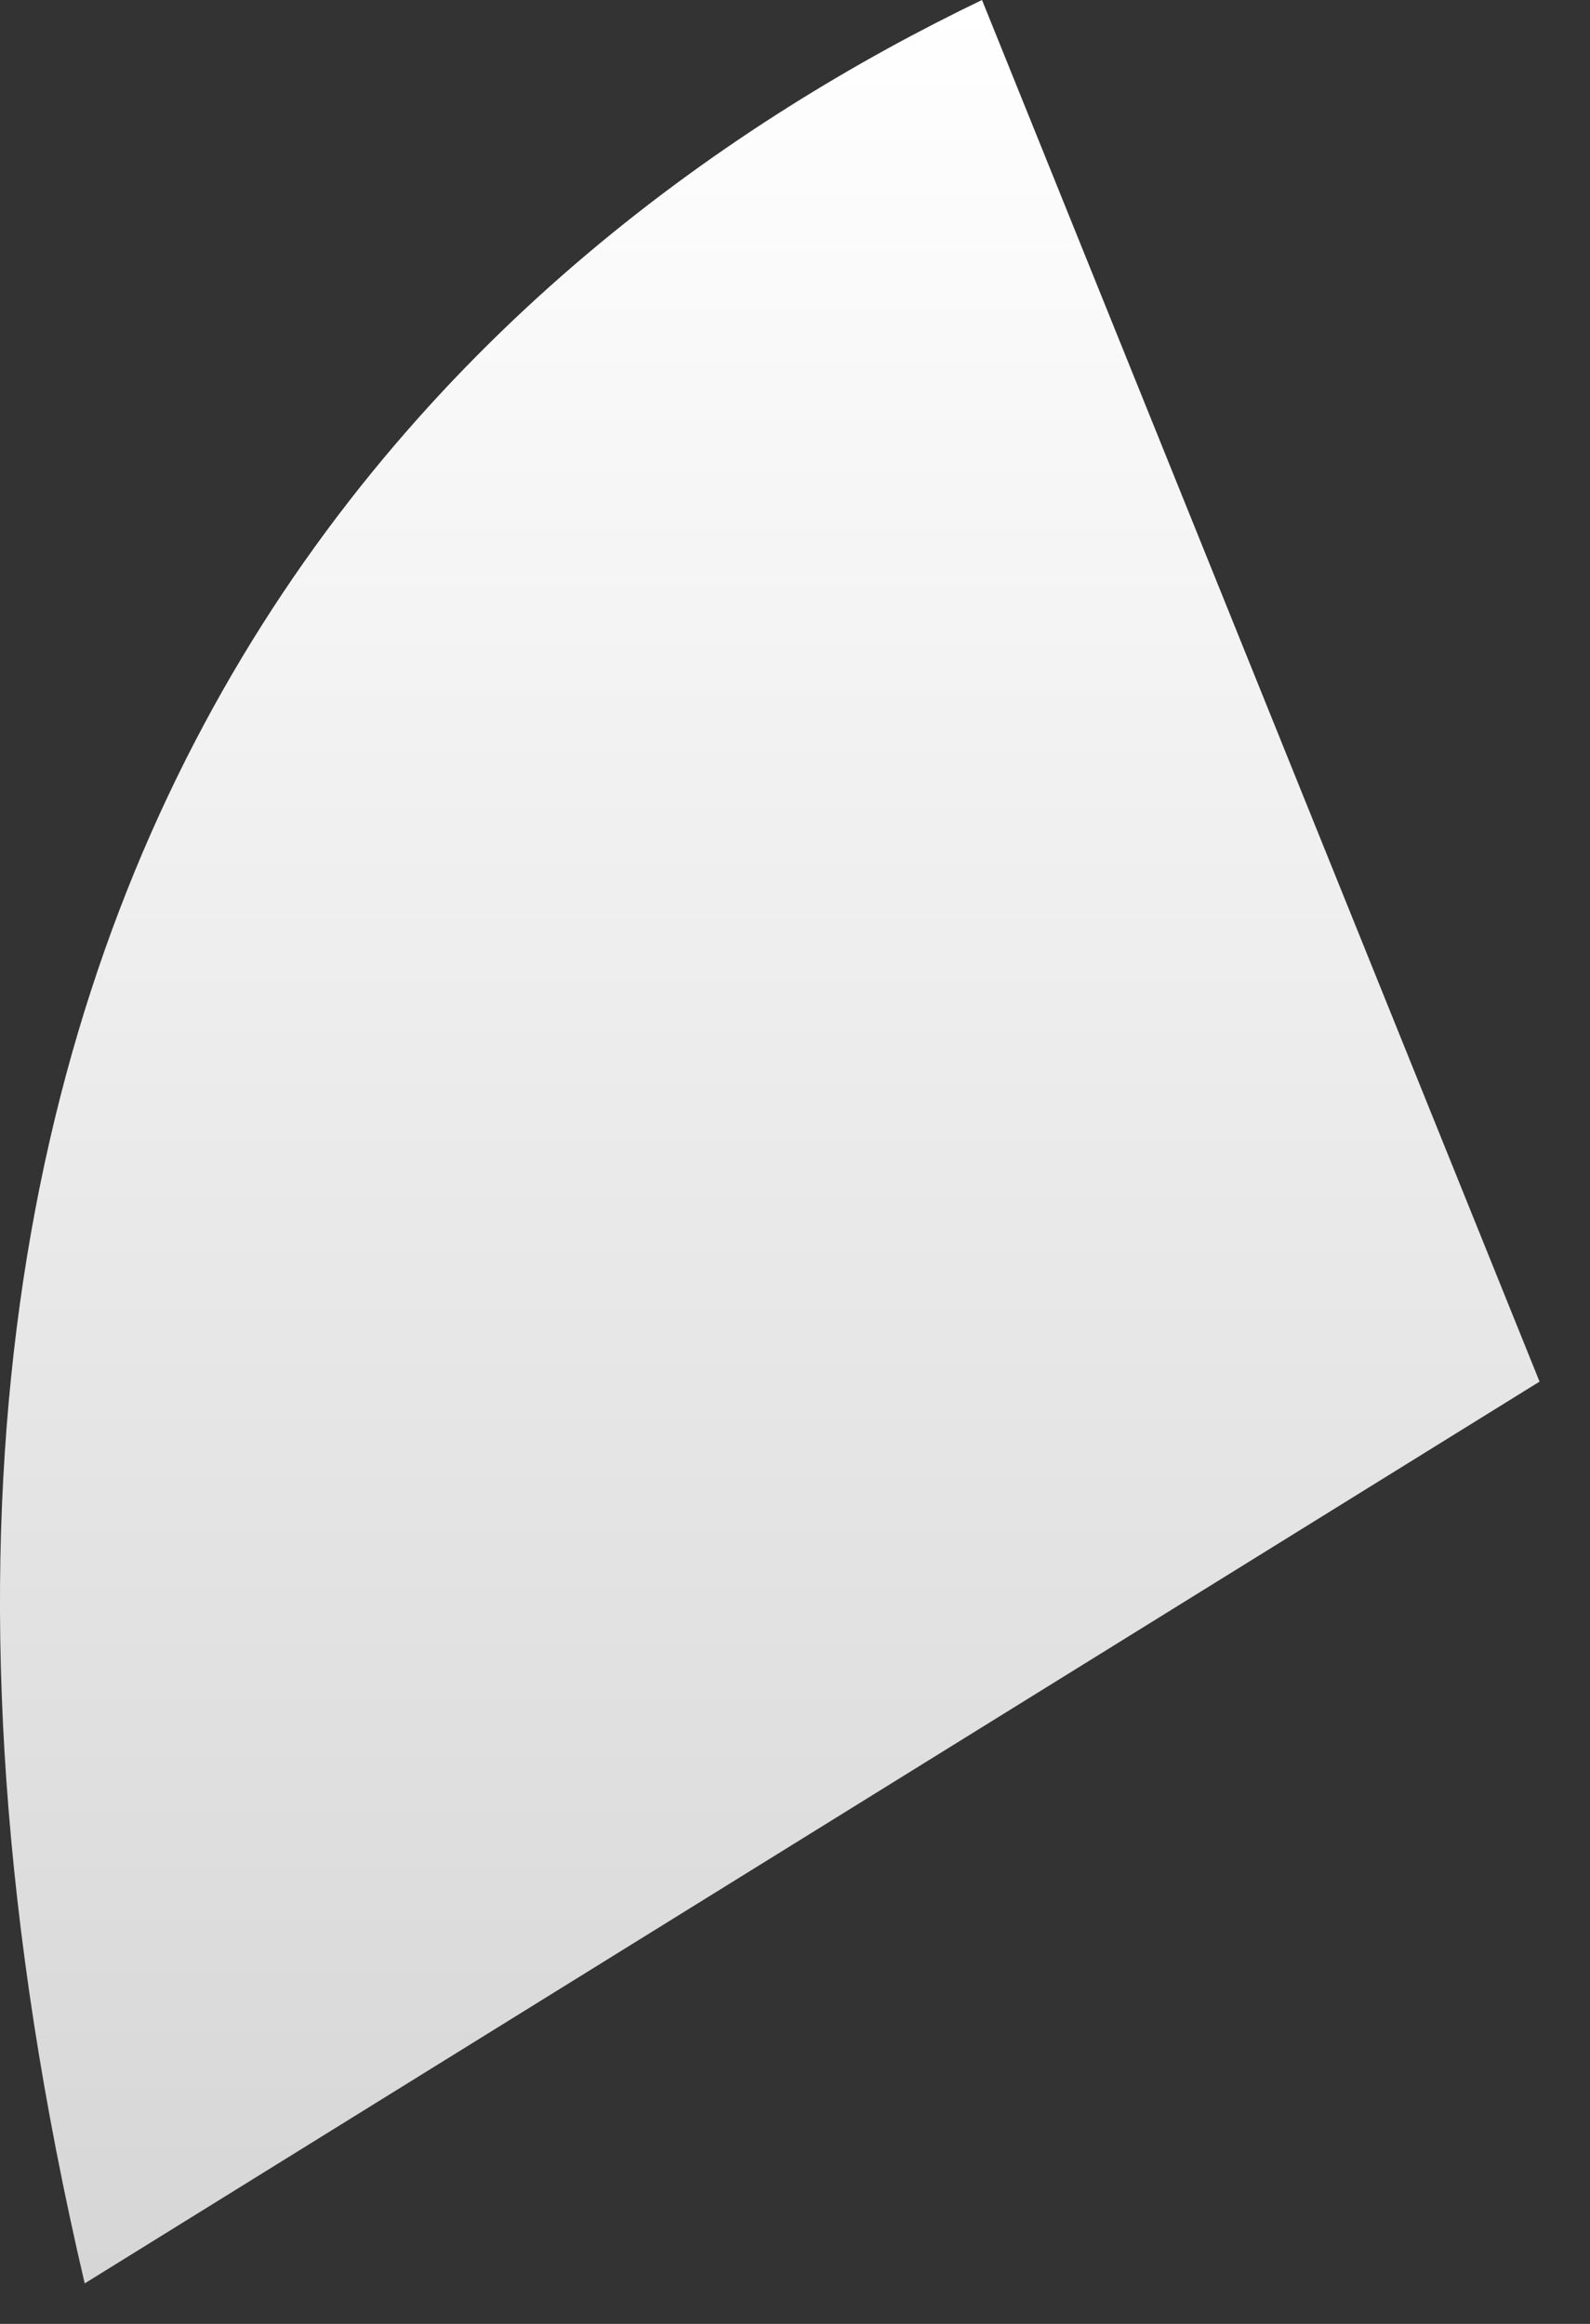 <?xml version="1.0" encoding="utf-8"?>
<svg xmlns="http://www.w3.org/2000/svg" fill="none" height="100%" overflow="visible" preserveAspectRatio="none" style="display: block;" viewBox="0 0 26 38" width="100%">
<rect x="0" y="0" width="26" height="38" fill="#333333" stroke="none"/>
<path d="M25.175 22.592L1.385 37.338C-4.119 13.792 8.018 3.867 16.058 0L25.175 22.592Z" fill="url(#paint0_linear_0_47411)" id="Vector 1328"/>
<defs>
<linearGradient gradientUnits="userSpaceOnUse" id="paint0_linear_0_47411" x1="12.588" x2="12.588" y1="0" y2="37.338">
<stop stop-color="white"/>
<stop offset="1" stop-color="#D6D6D6"/>
</linearGradient>
</defs>
</svg>
